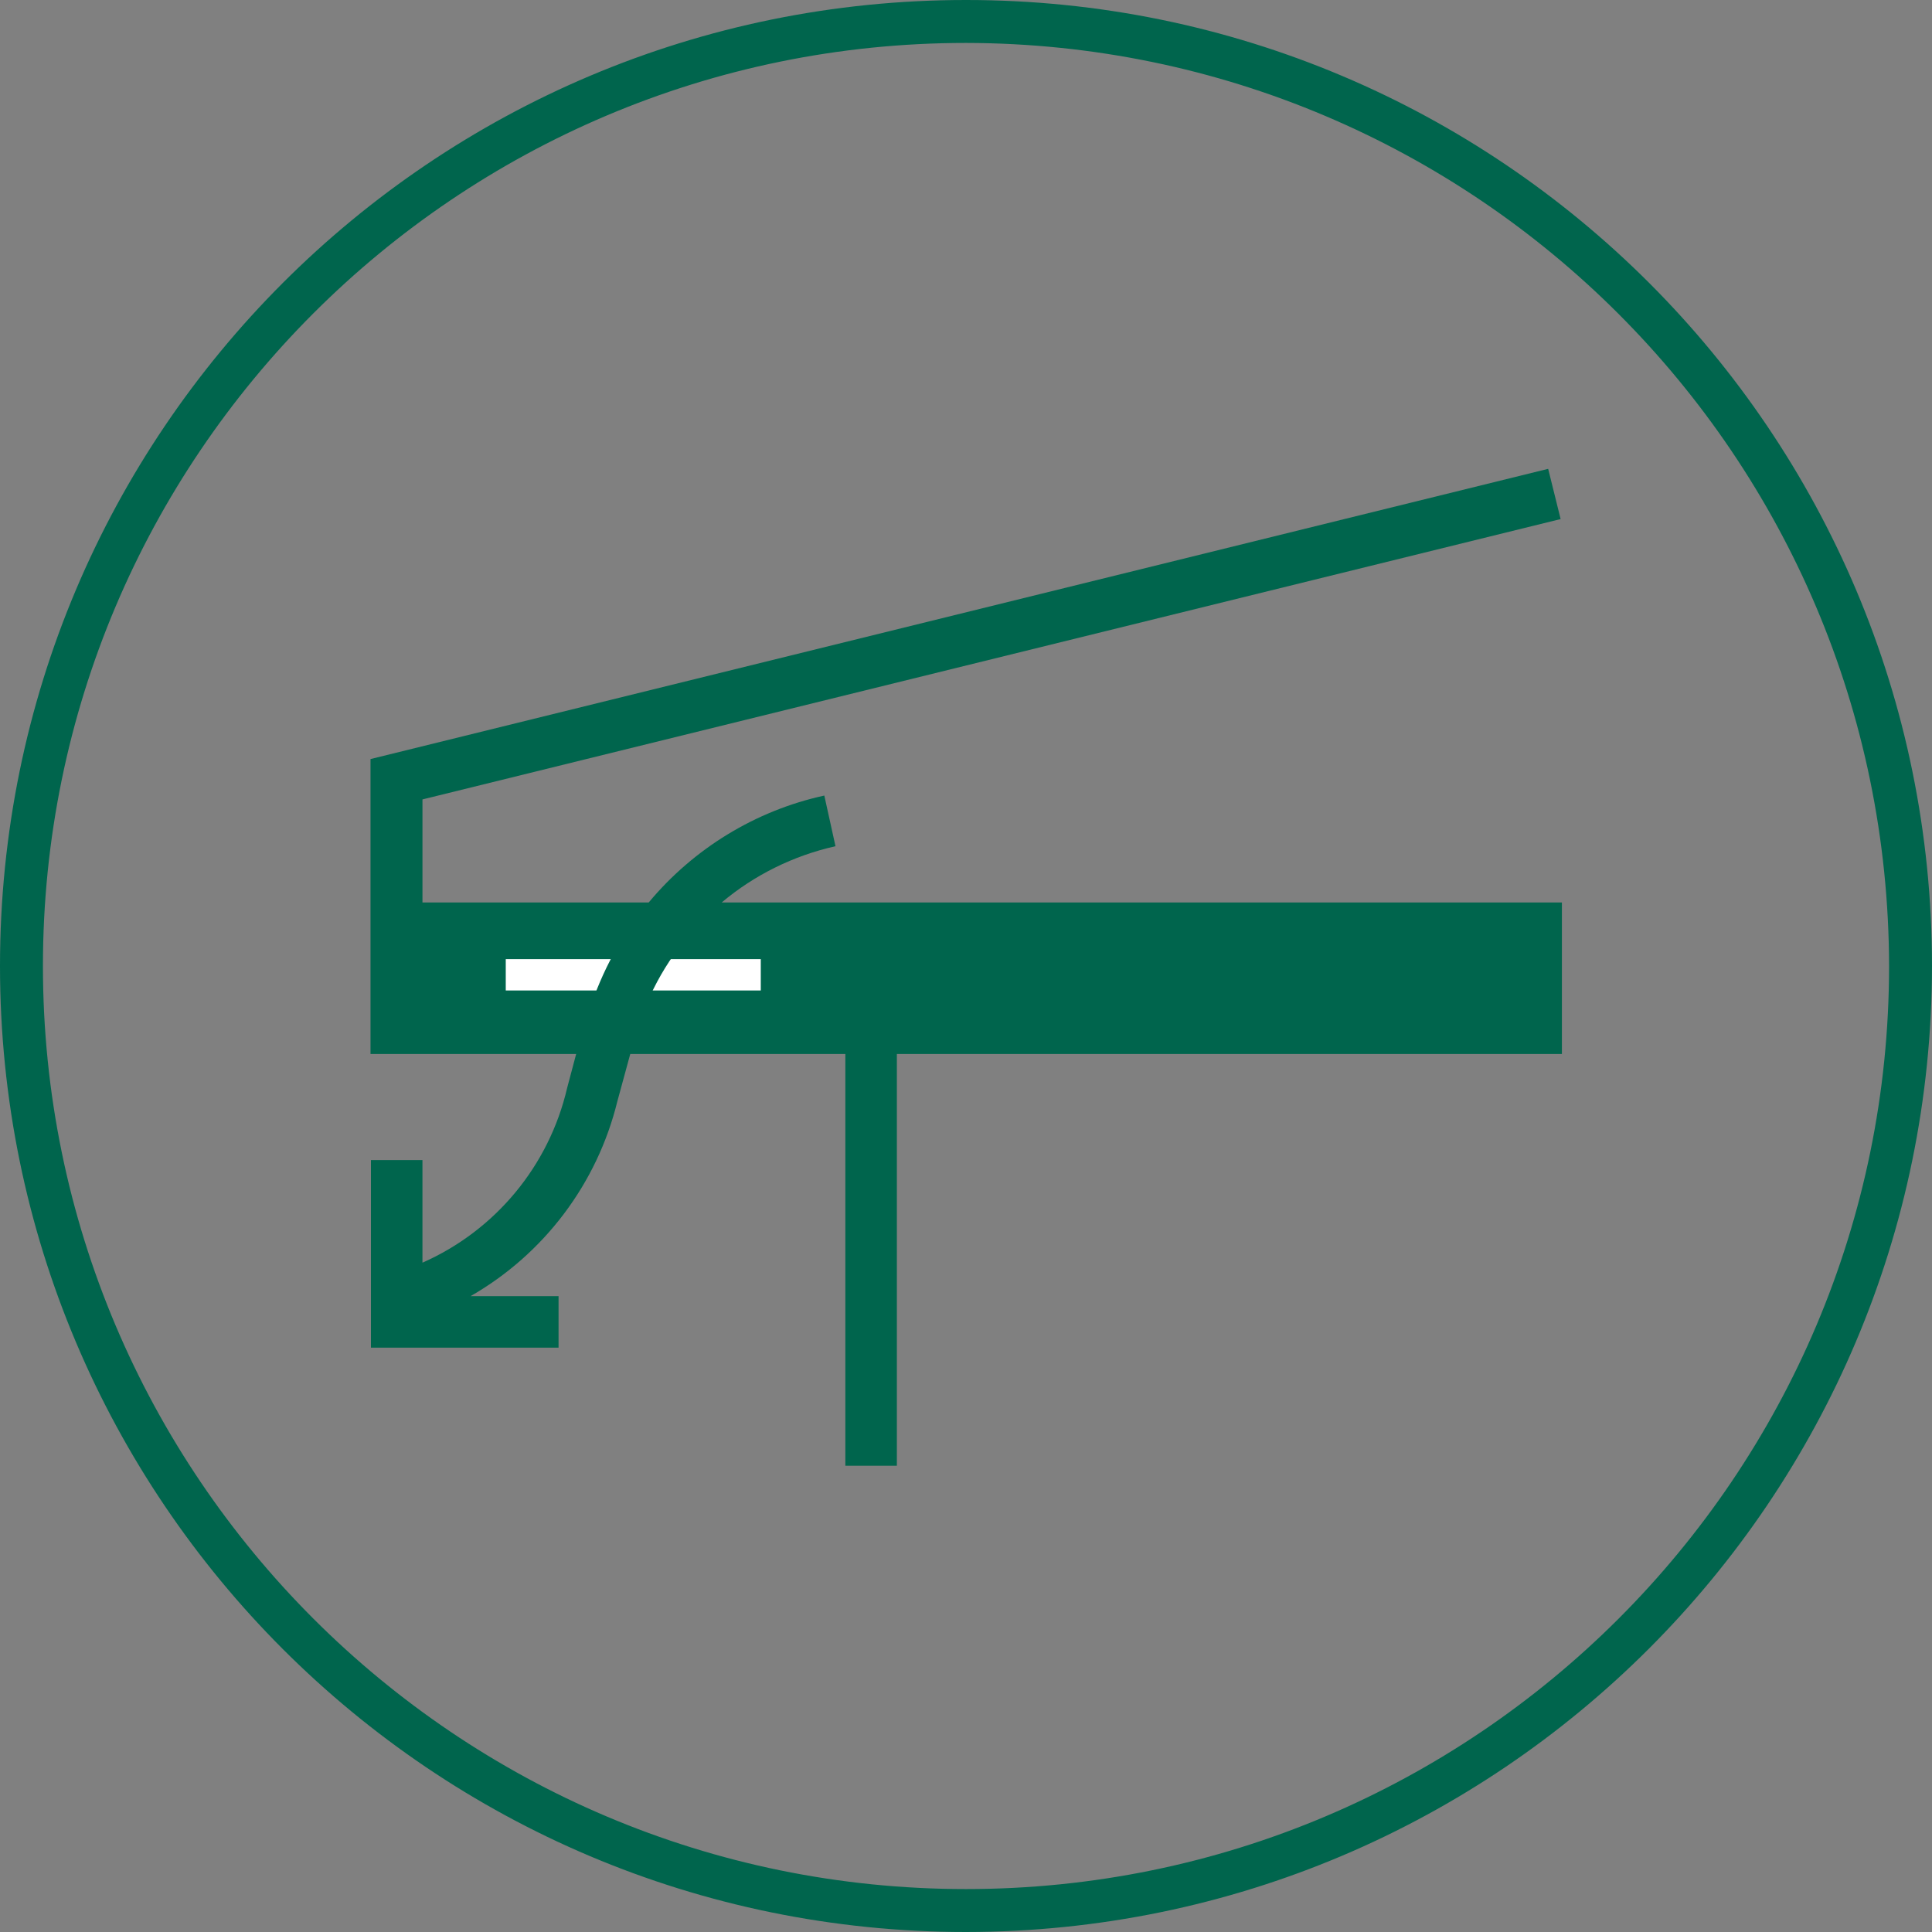 <?xml version="1.0" encoding="UTF-8"?><svg id="Layer_2" xmlns="http://www.w3.org/2000/svg" viewBox="0 0 45 45"><rect x="0" y="0" width="45" height="45" fill="#808080" stroke="none"/><defs><style>.cls-1{fill:#fff;}.cls-1,.cls-2{stroke-width:0px;}.cls-2{fill:#00654d;}</style></defs><g id="Layer_1-2"><g id="Group_18651"><path id="Path_9806" class="cls-2" d="m22.5,45C10.07,45,0,34.93,0,22.5S10.07,0,22.5,0s22.5,10.07,22.5,22.5c-.01,12.42-10.08,22.49-22.5,22.5m0-44C10.63,1,1,10.63,1,22.5s9.63,21.5,21.5,21.5,21.5-9.63,21.5-21.5c-.02-11.87-9.63-21.48-21.5-21.5"/><rect id="Rectangle_7687" class="cls-1" x="11.32" y="21.88" width="6.85" height="1.64"/><path id="Path_9807" class="cls-2" d="m18.63,23.99h-7.77v-2.56h7.77v2.56Zm-6.85-.92h5.94v-.73h-5.94v.73Z"/><path id="Path_9808" class="cls-2" d="m36.38,21.02h-19.57c.76-.64,1.67-1.09,2.65-1.31l-.26-1.18c-1.6.35-3.04,1.23-4.09,2.49h-5.27v-2.4l26.51-6.53-.29-1.17-27.43,6.76v6.87h4.79l-.21.79c-.42,1.81-1.67,3.32-3.37,4.07v-2.39h-1.2v4.37h4.37v-1.2h-2.05c1.71-.98,2.95-2.62,3.42-4.54l.3-1.1h5.01v9.59h1.2v-9.59h15.49v-3.53Zm-25.02,2.32v-1.12h2.93c-.23.42-.42.87-.57,1.33h-2.36v-.21Zm6.83.22h-3.2c.18-.47.42-.92.71-1.33h2.49v1.33Z"/></g></g></svg>